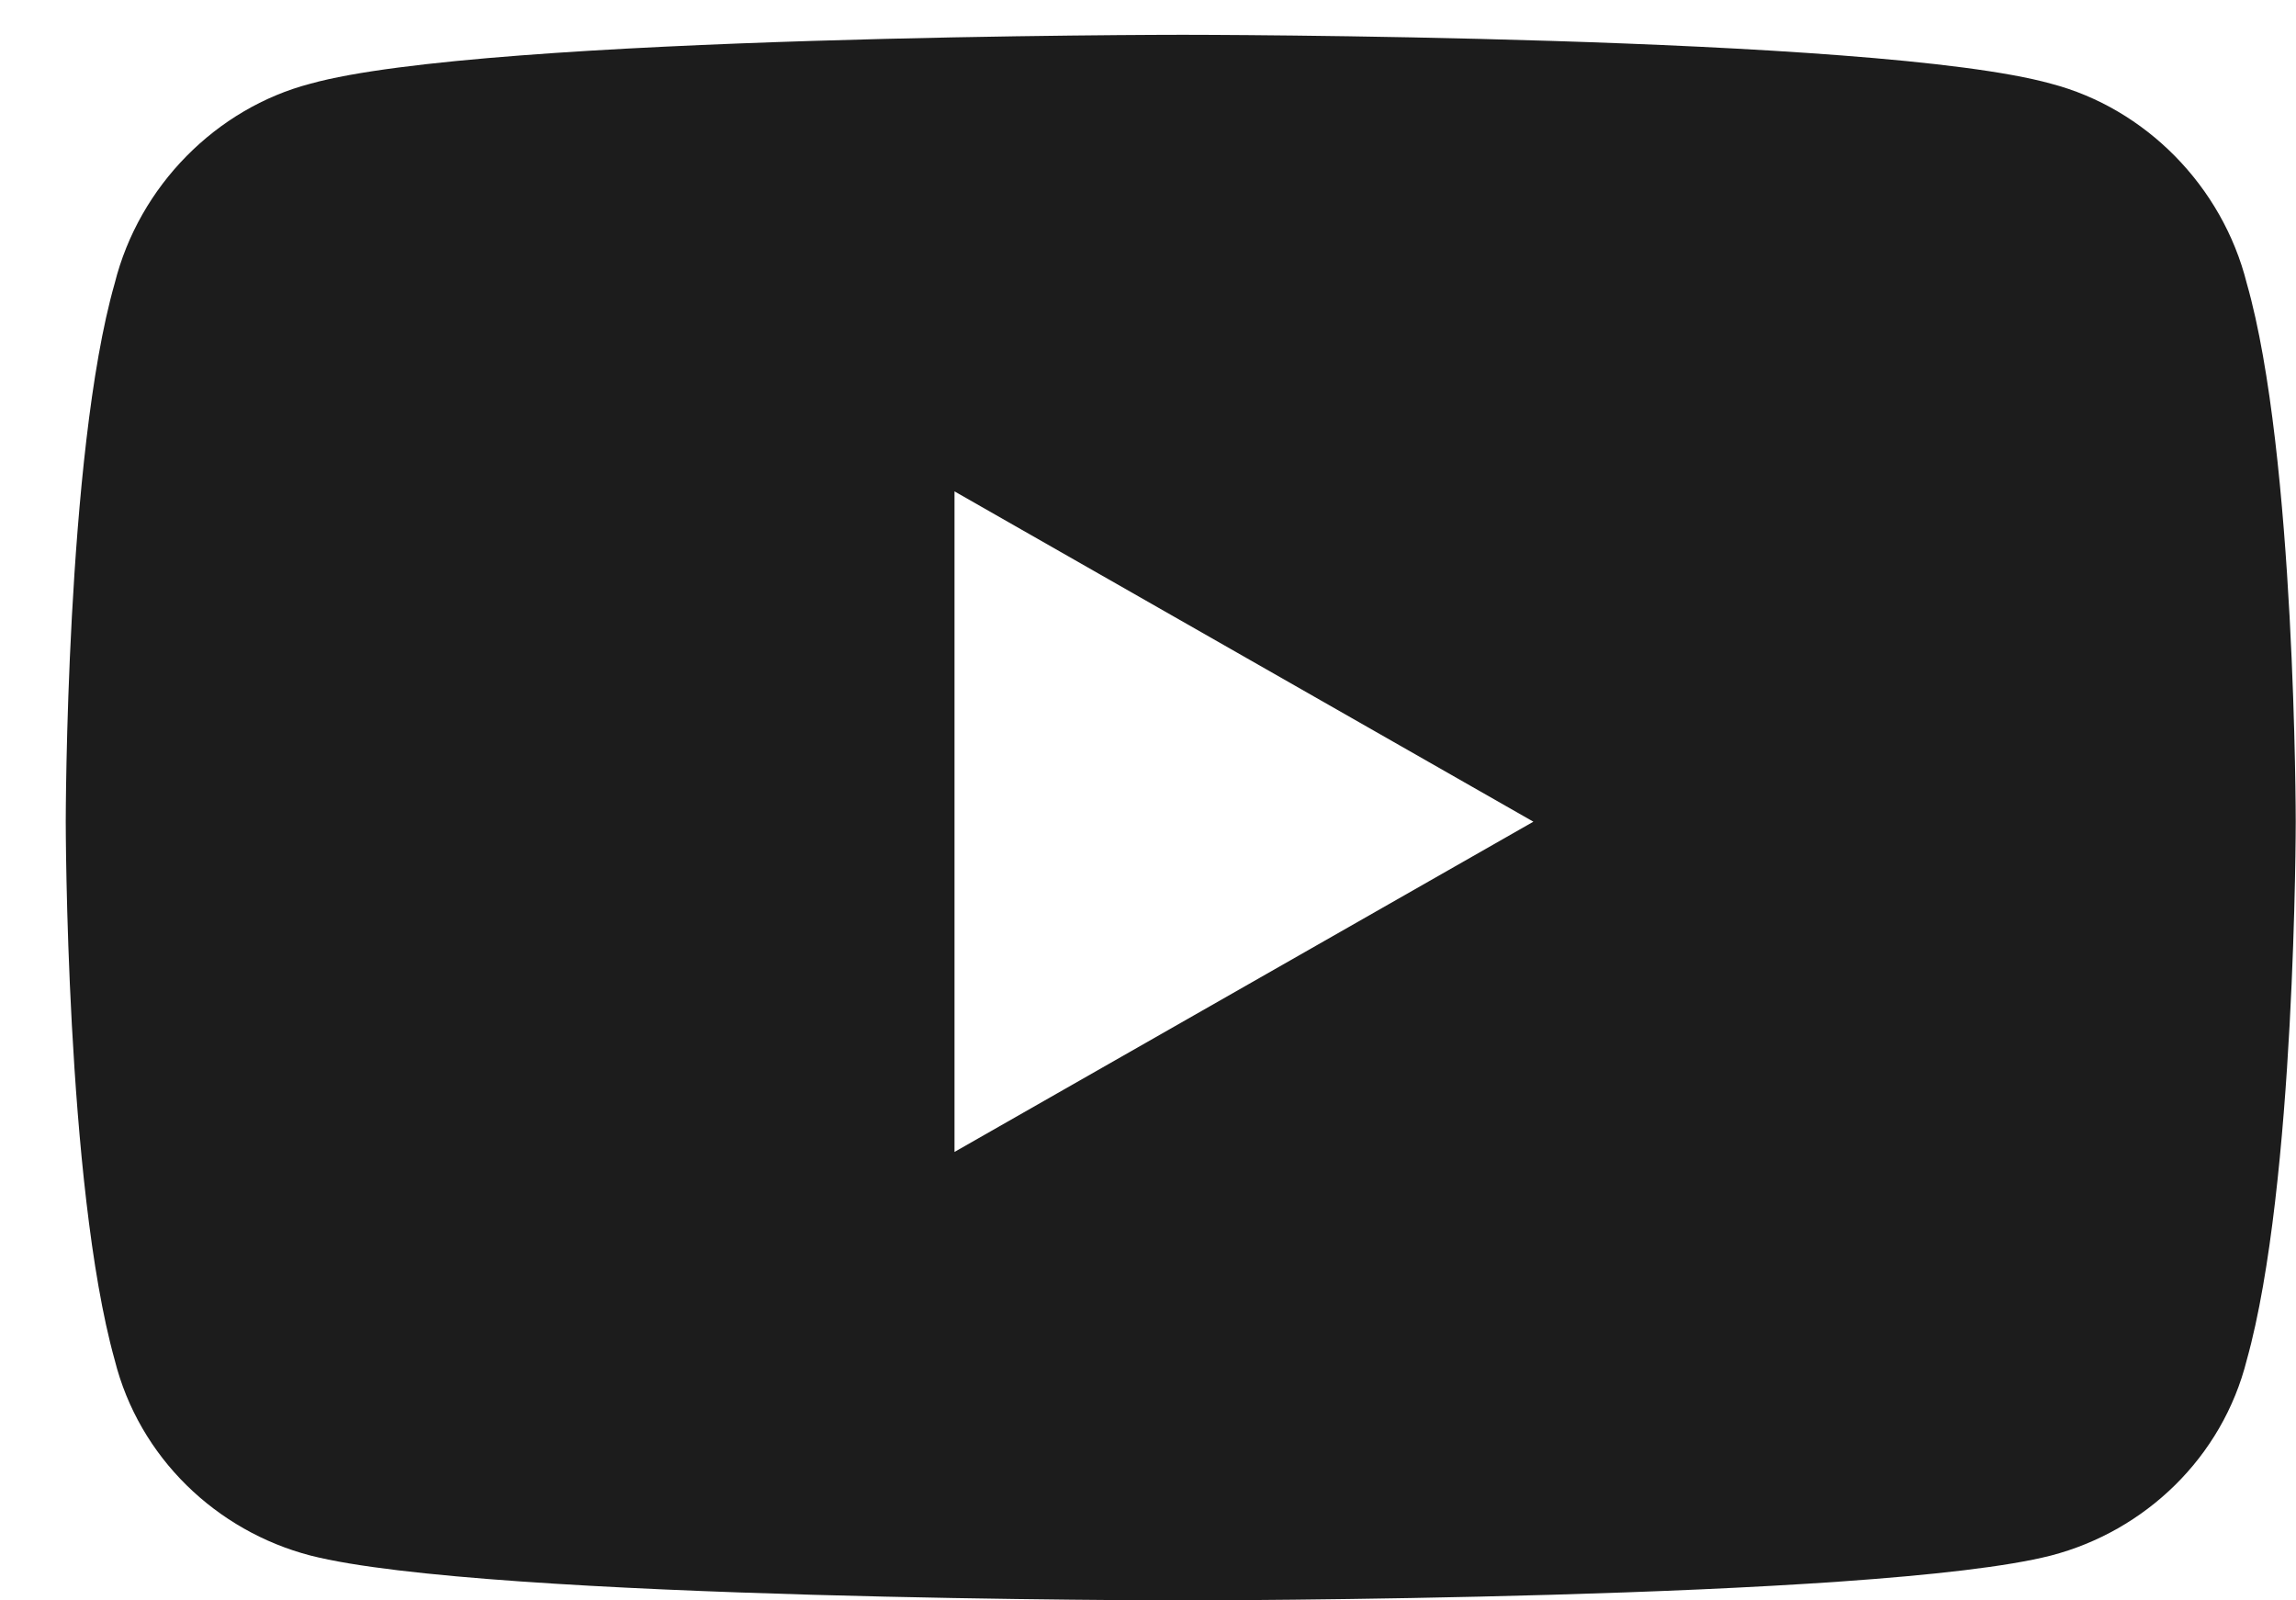 <?xml version="1.0" encoding="UTF-8"?> <svg xmlns="http://www.w3.org/2000/svg" width="33" height="23" viewBox="0 0 33 23" fill="none"><path d="M32.293 4.074C32.996 6.535 32.996 11.809 32.996 11.809C32.996 11.809 32.996 17.023 32.293 19.543C31.941 20.949 30.828 22.004 29.48 22.355C26.961 23 17 23 17 23C17 23 6.98 23 4.461 22.355C3.113 22.004 2 20.949 1.648 19.543C0.945 17.023 0.945 11.809 0.945 11.809C0.945 11.809 0.945 6.535 1.648 4.074C2 2.668 3.113 1.555 4.461 1.203C6.98 0.5 17 0.5 17 0.5C17 0.5 26.961 0.5 29.48 1.203C30.828 1.555 31.941 2.668 32.293 4.074ZM13.719 16.555L22.039 11.809L13.719 7.062V16.555Z" fill="#1C1C1C"></path></svg> 